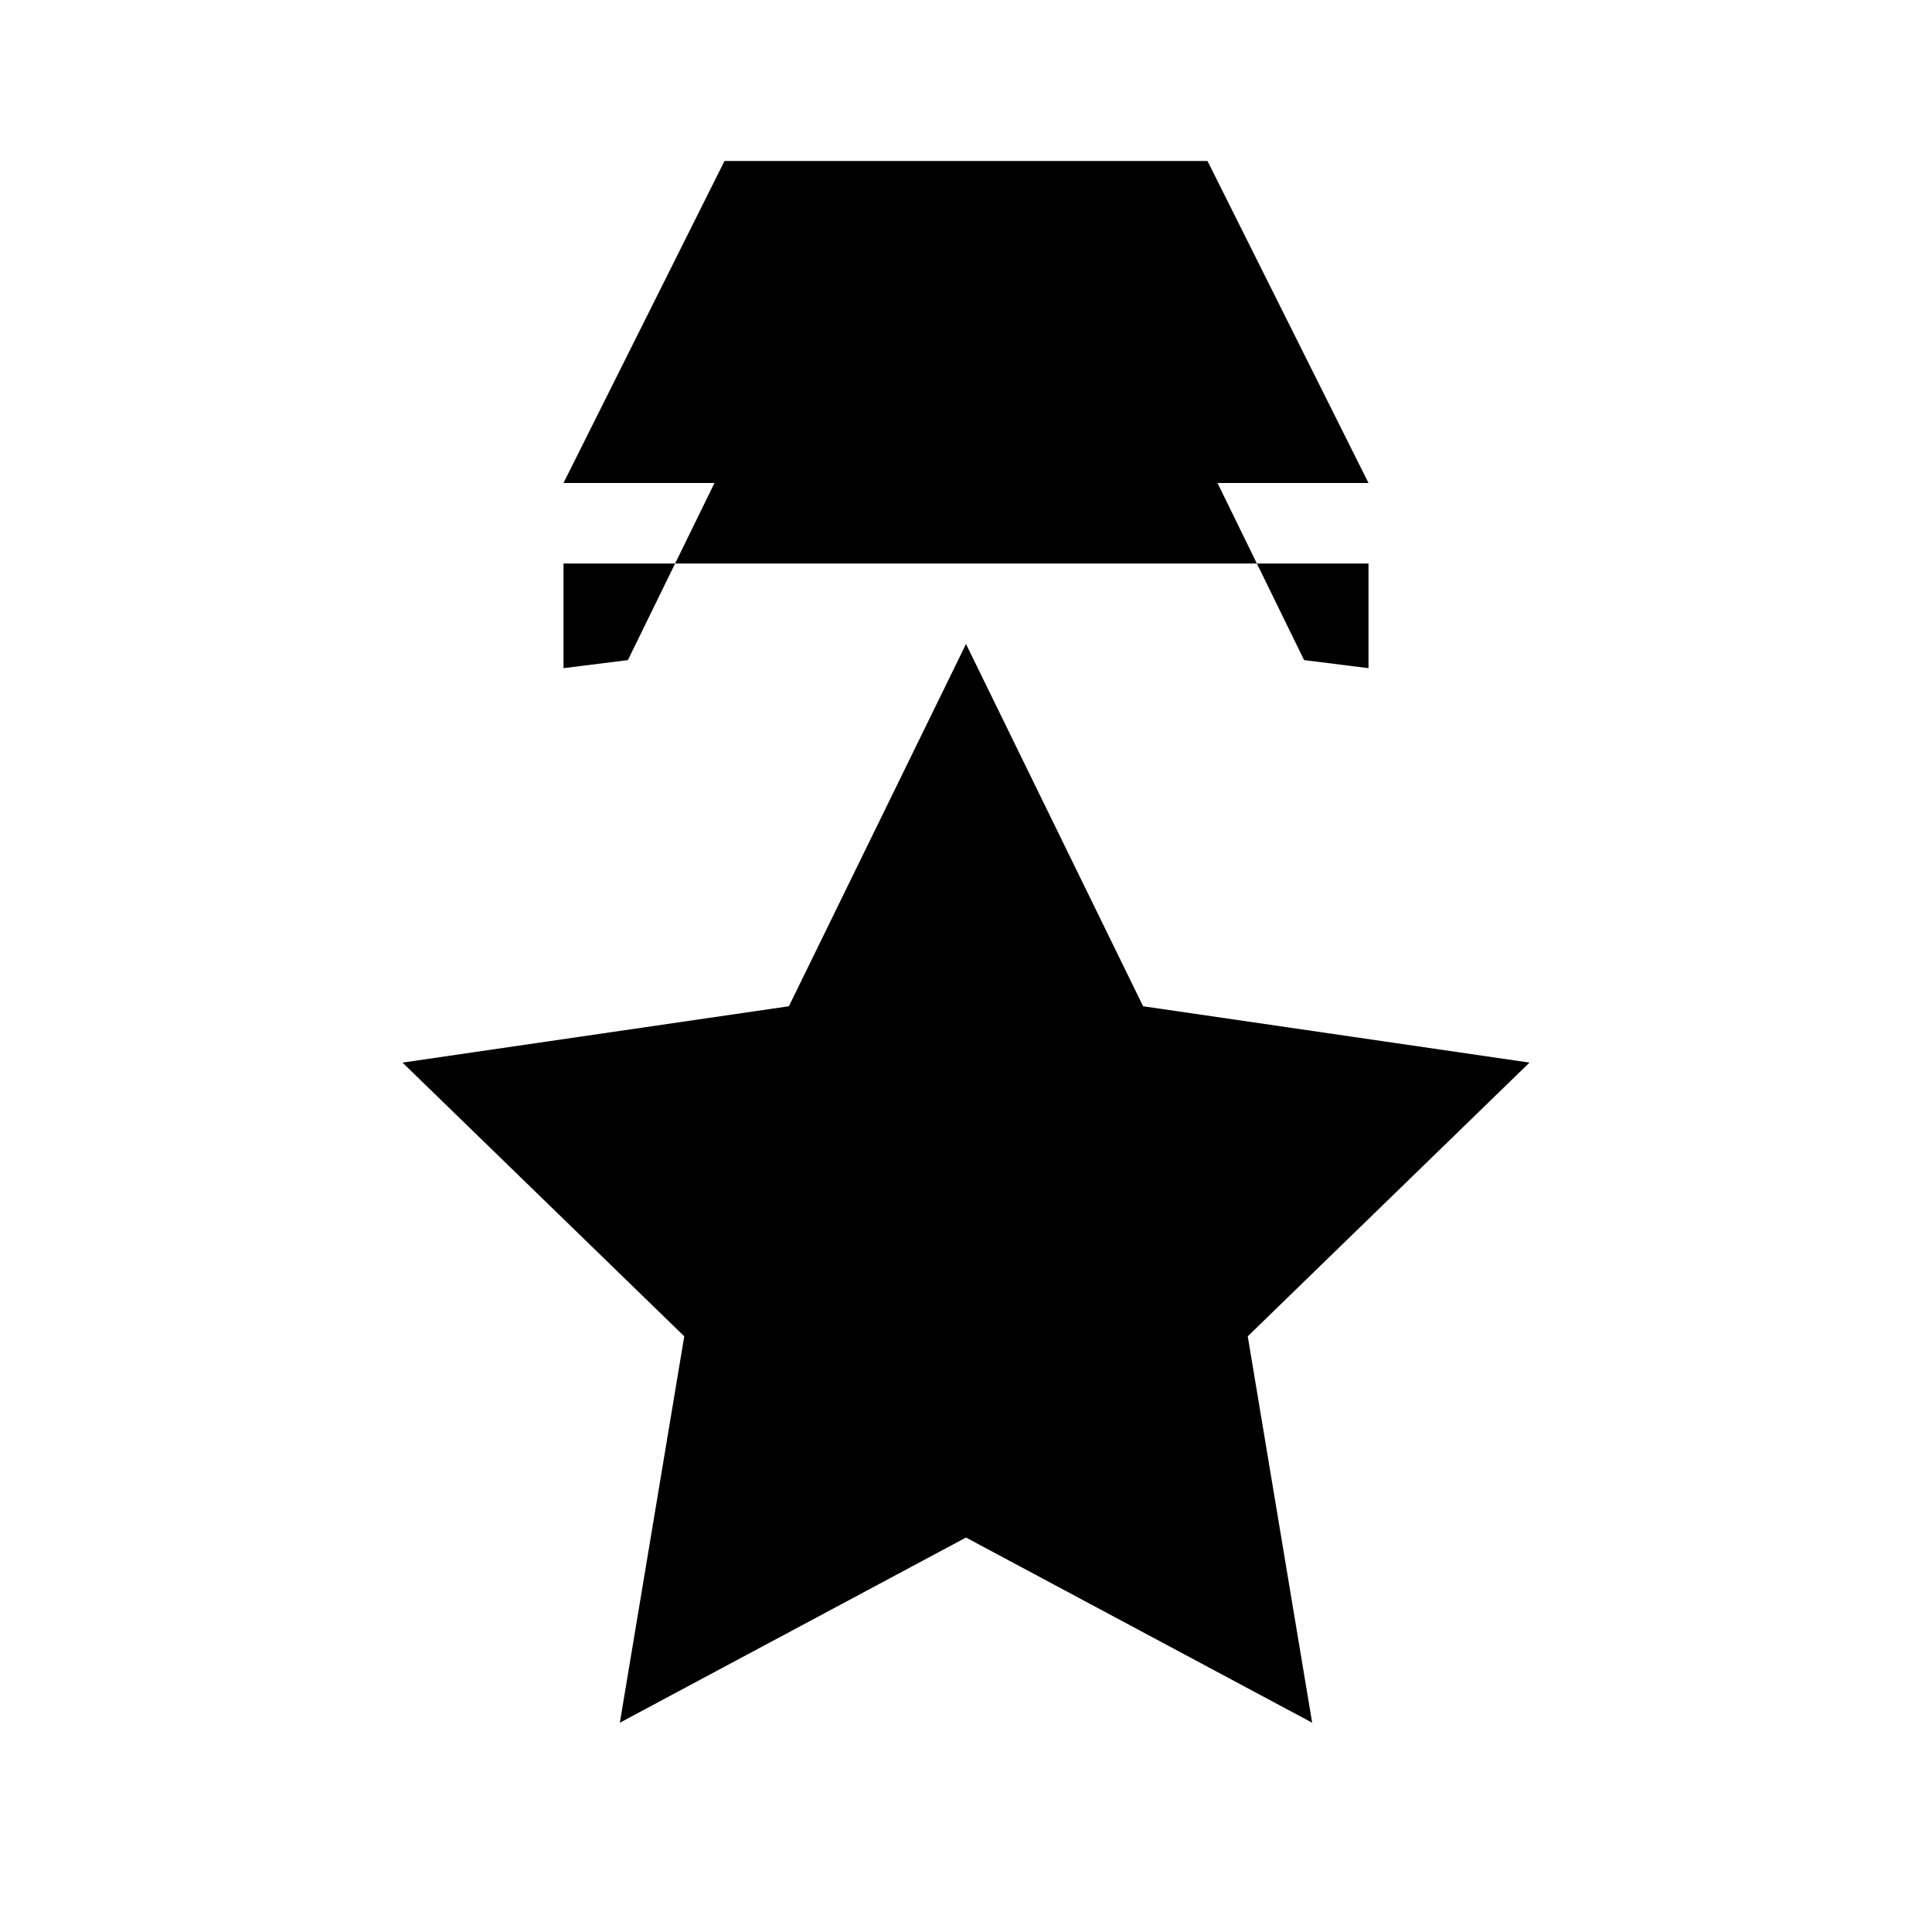 <?xml version="1.0" encoding="UTF-8"?>
<svg width="24" height="24" viewBox="0 0 24 24" fill="none" xmlns="http://www.w3.org/2000/svg">
    <path d="M12 8L14.2 12.5L19 13.2L15.5 16.6L16.3 21.4L12 19.1L7.7 21.4L8.5 16.6L5 13.2L9.8 12.5L12 8Z" fill="currentColor"/>
    <path d="M15 2L17 6H7L9 2H15Z" fill="currentColor"/>
    <path d="M7 7H17V8.3L16.2 8.2L14 3.7L10 3.7L7.8 8.2L7 8.3V7Z" fill="currentColor"/>
</svg> 
